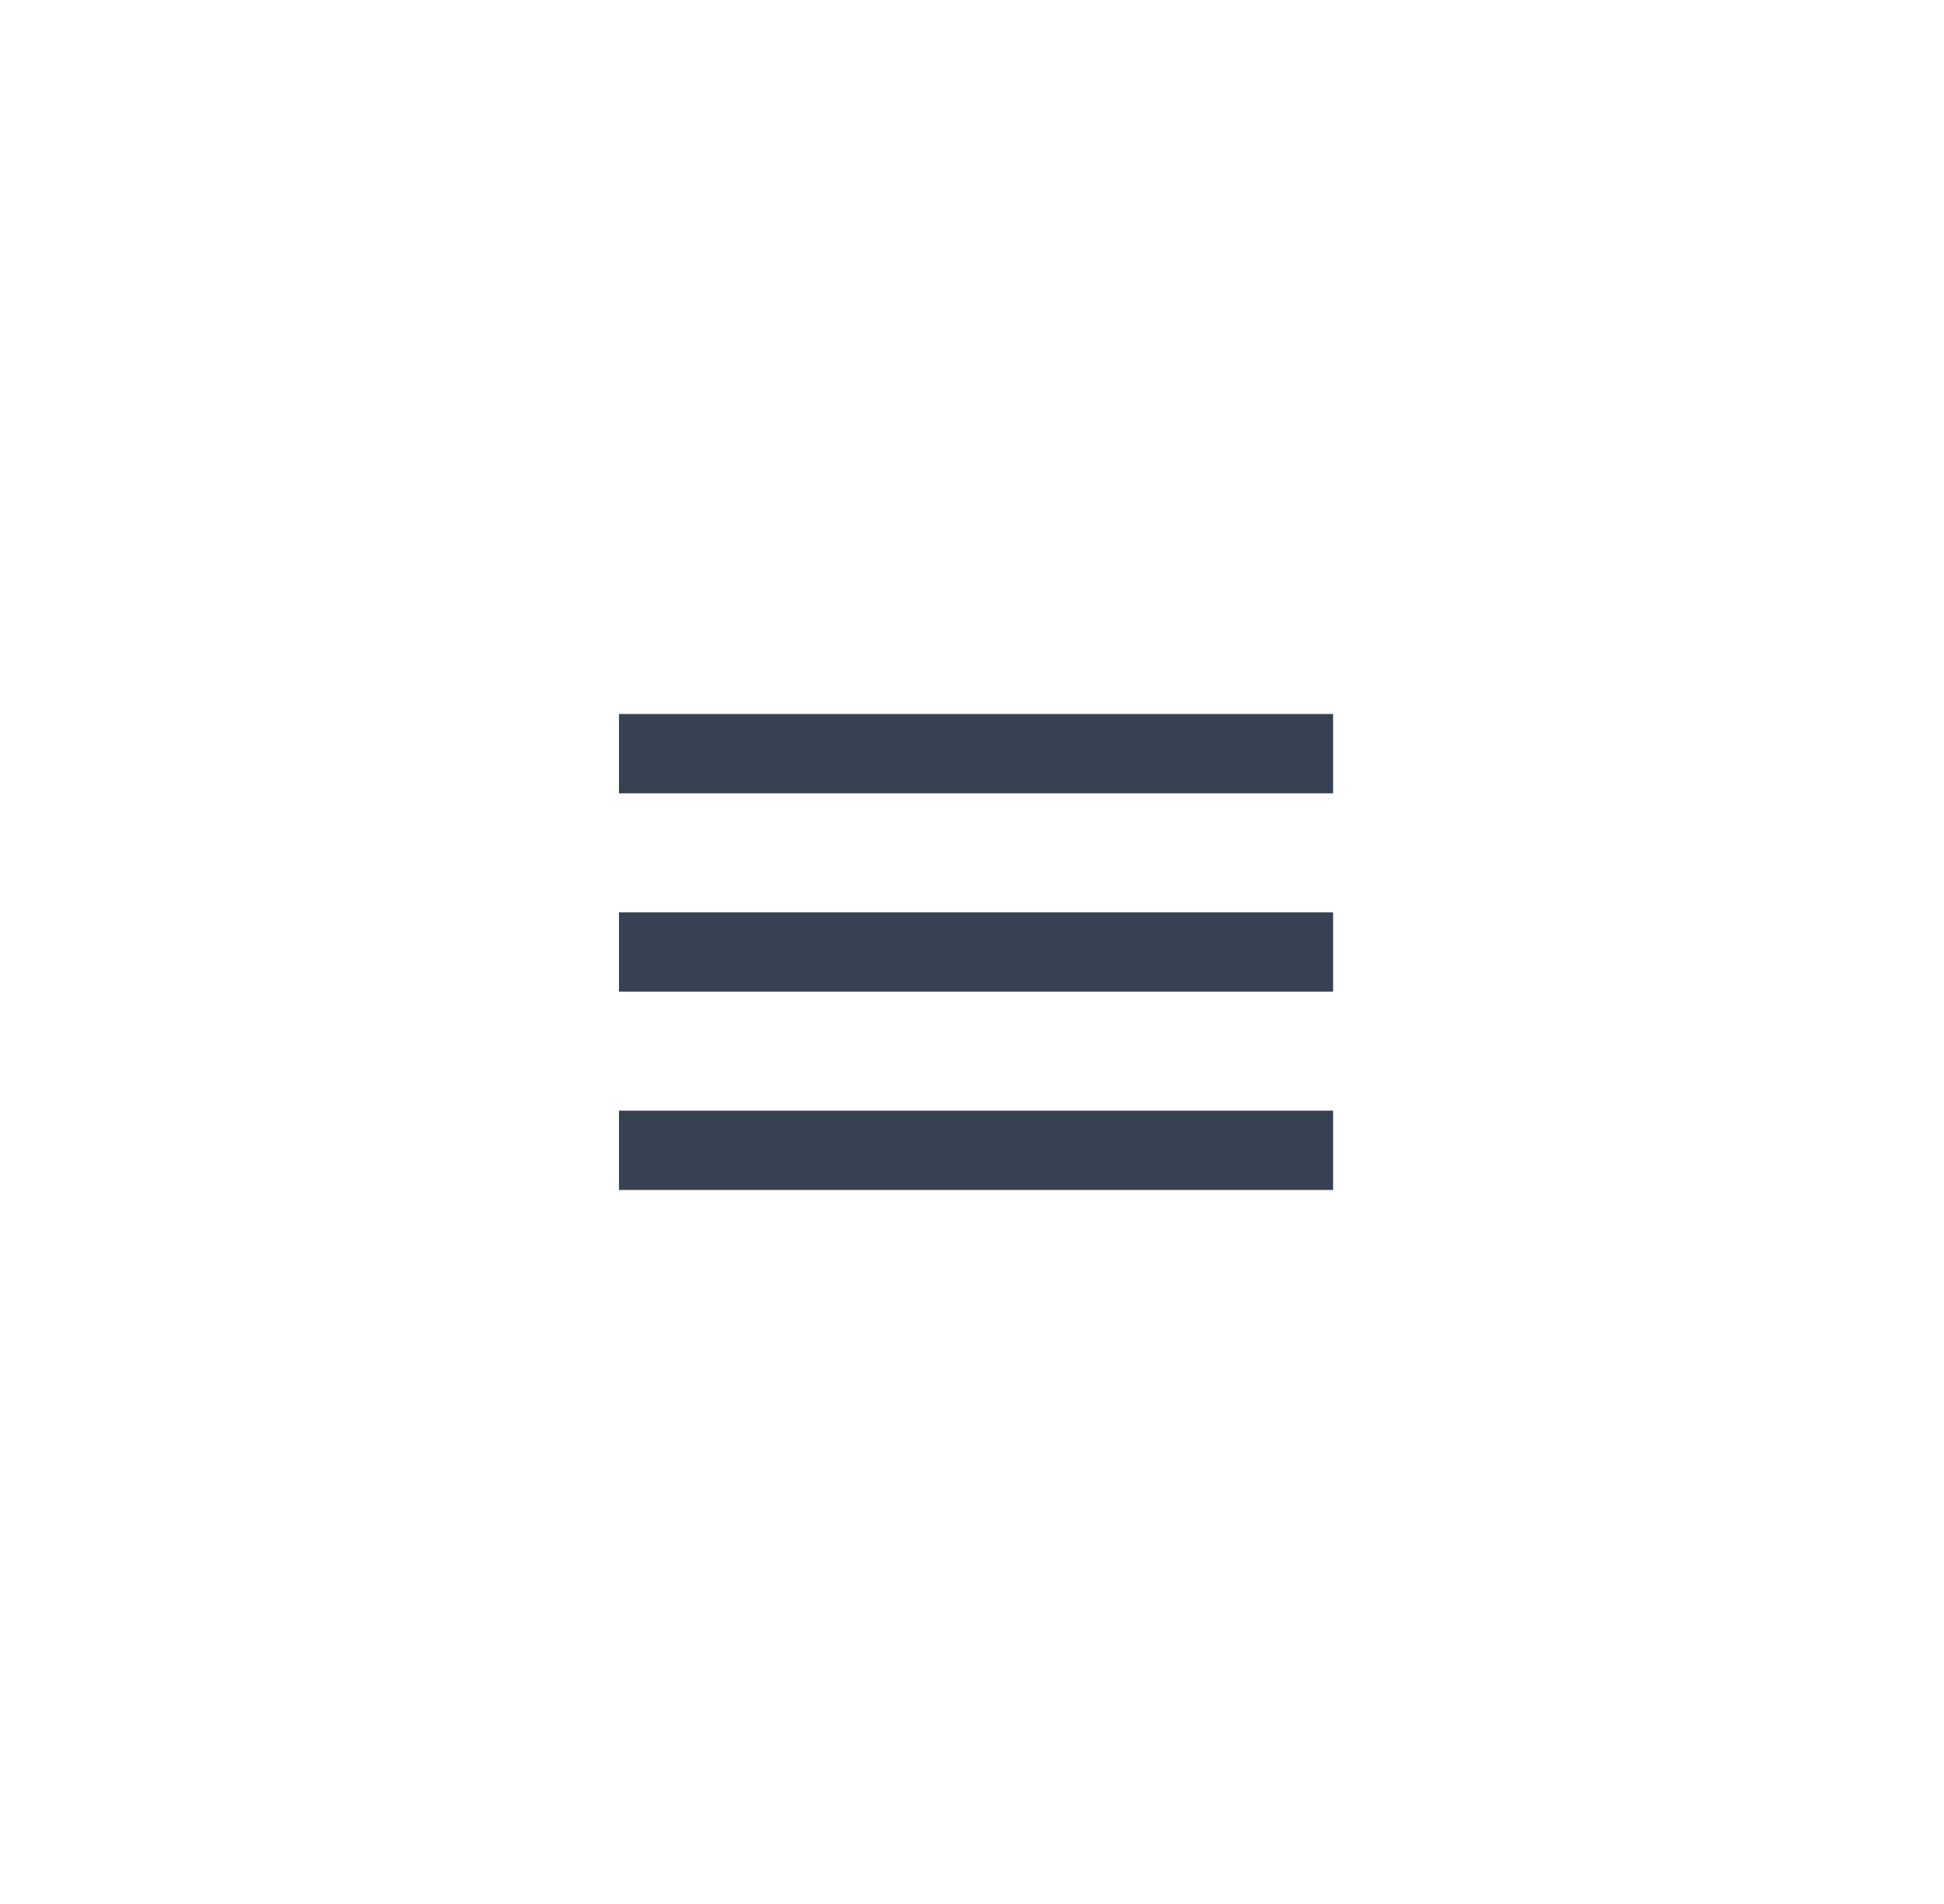 <svg width="49" height="48" viewBox="0 0 49 48" fill="none" xmlns="http://www.w3.org/2000/svg">
<mask id="mask0_17_10106" style="mask-type:alpha" maskUnits="userSpaceOnUse" x="12" y="12" width="25" height="24">
<rect x="12.602" y="12" width="24" height="24" fill="#D9D9D9"/>
</mask>
<g mask="url(#mask0_17_10106)">
<path d="M15.602 30V28H33.602V30H15.602ZM15.602 25V23H33.602V25H15.602ZM15.602 20V18H33.602V20H15.602Z" fill="#374151"/>
</g>
</svg>
